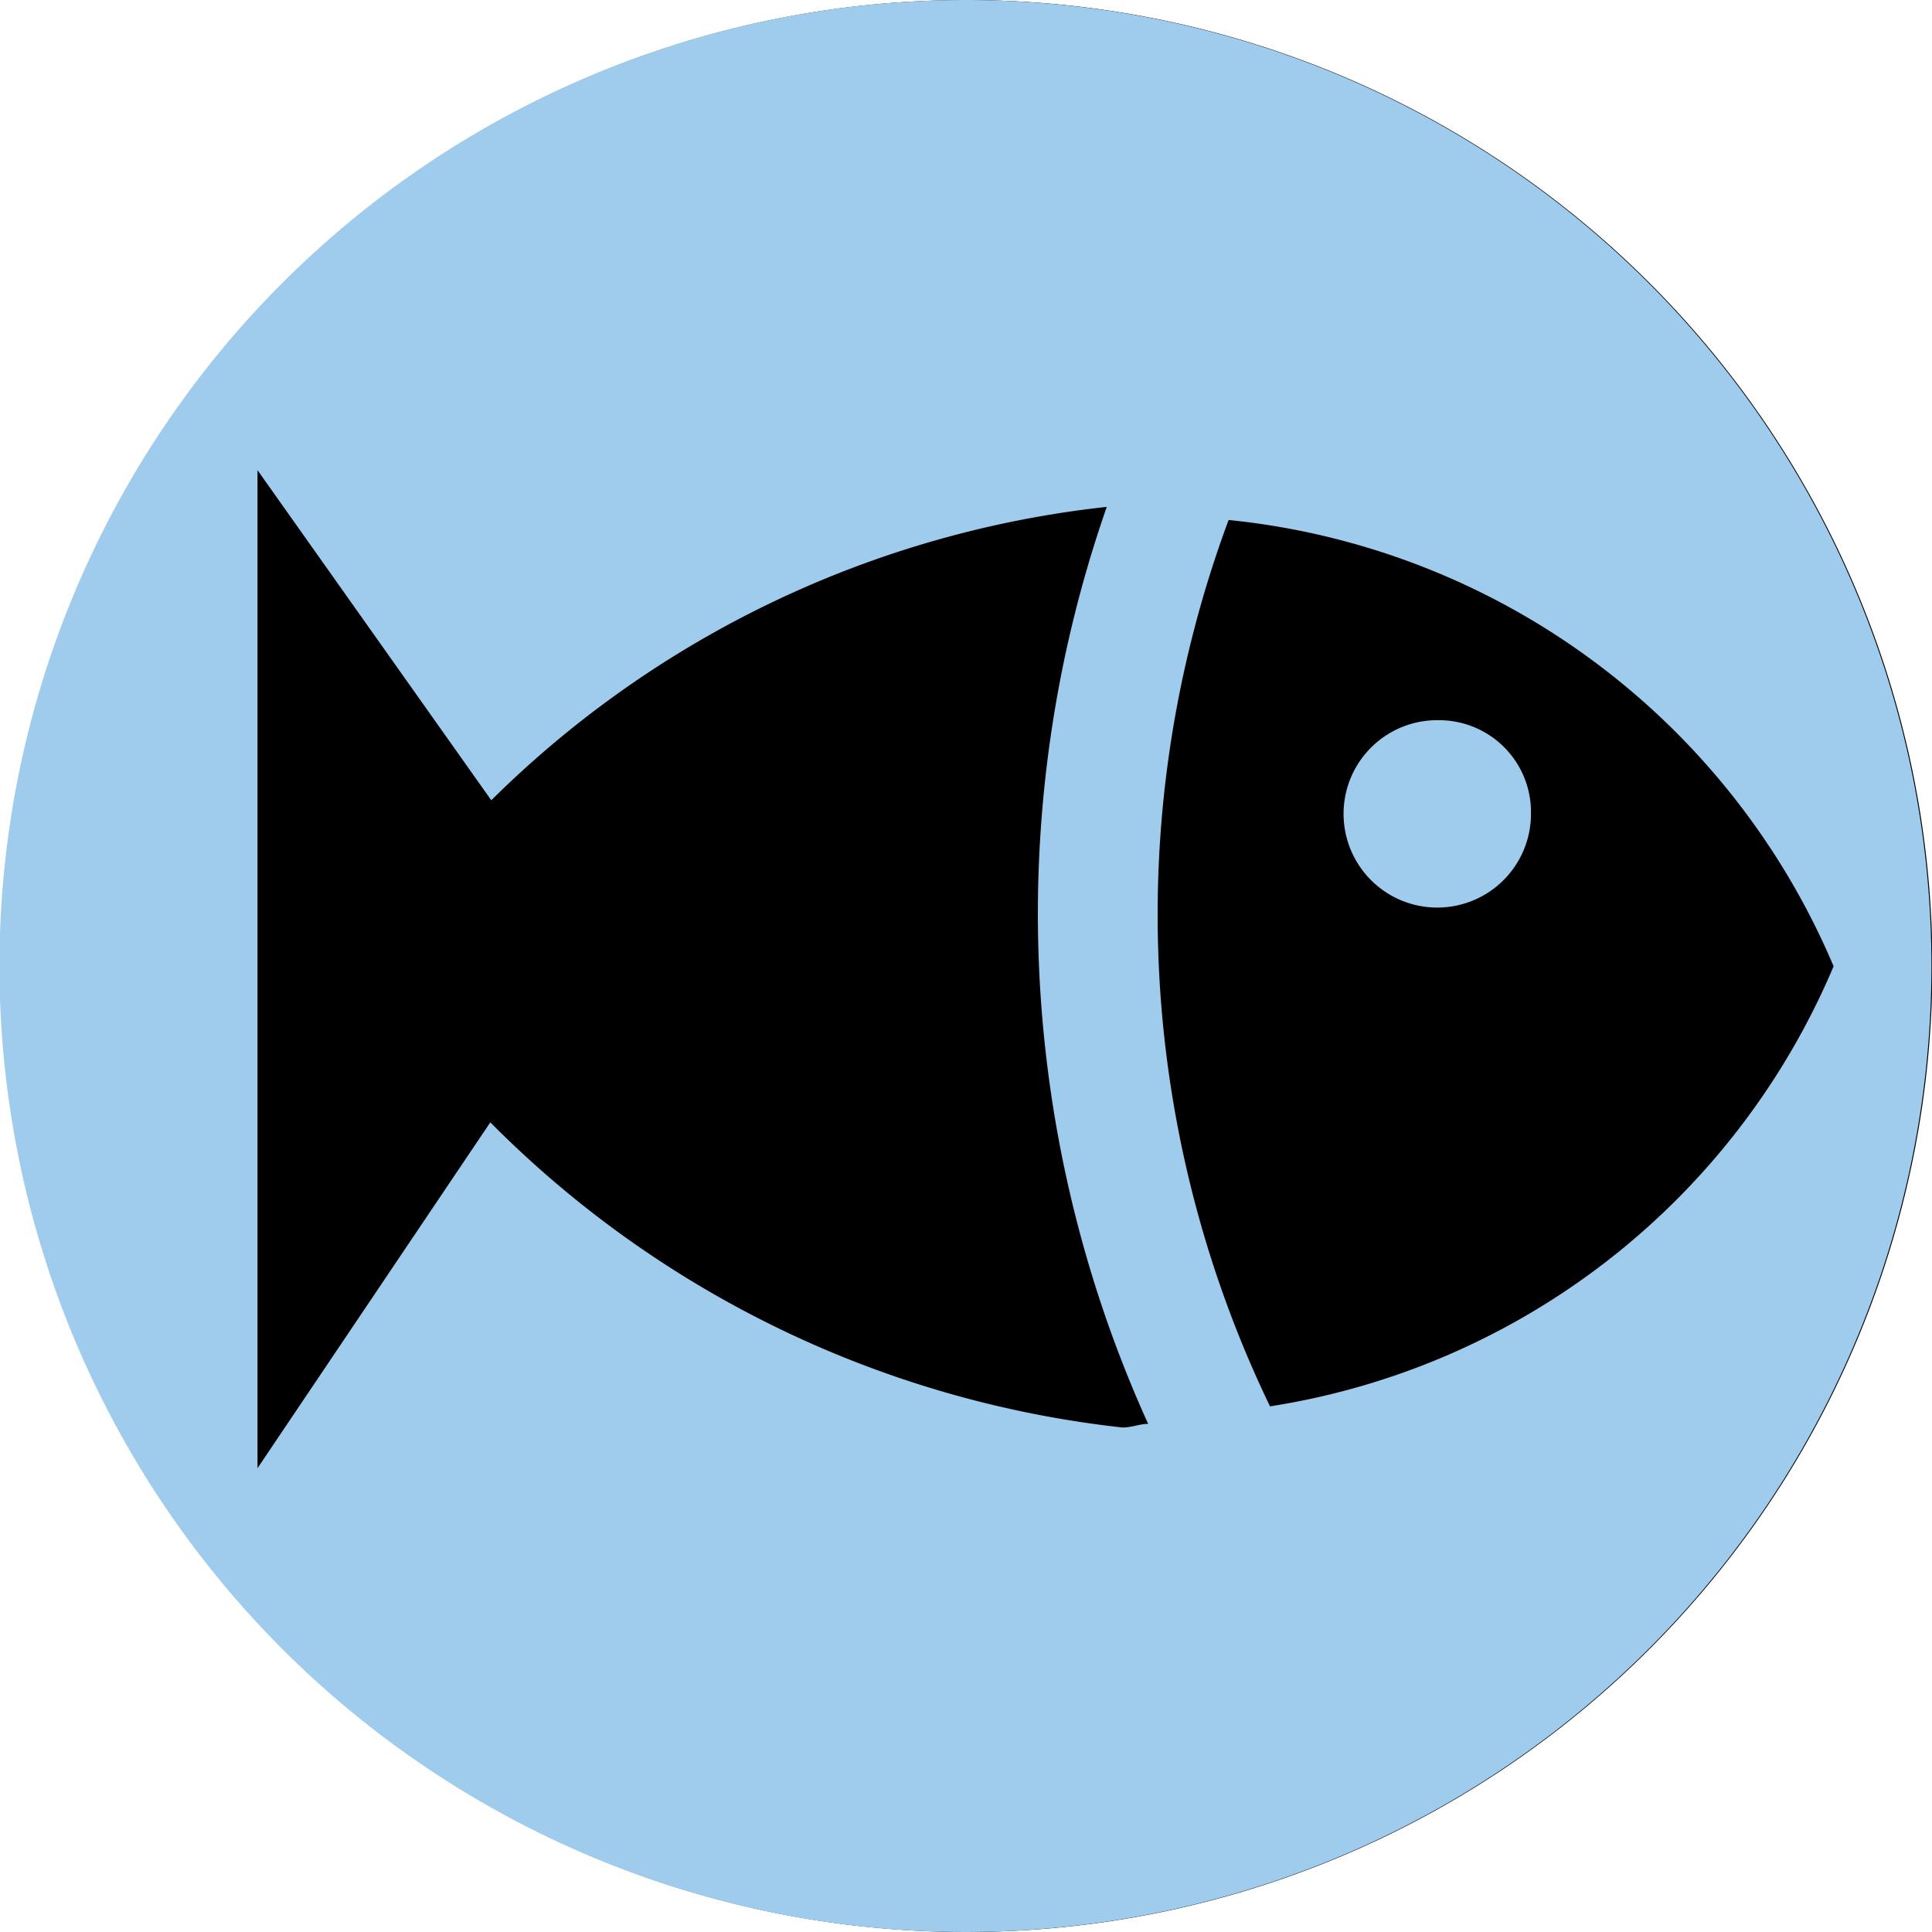 <?xml version="1.0" encoding="UTF-8"?> <svg xmlns="http://www.w3.org/2000/svg" width="14" height="14" viewBox="0 0 14 14"><g id="POISSON_CUIT" transform="translate(-1.197 -1.209)"><path id="Tracé_215" data-name="Tracé 215" d="M8.2,15.209a7,7,0,1,0-7-7,7,7,0,0,0,7,7"></path><path id="Tracé_216" data-name="Tracé 216" d="M10.4,11.4a8.206,8.206,0,0,1-.3-6.423,5.343,5.343,0,0,1,4.384,3.234A5.324,5.324,0,0,1,10.4,11.4m-1.062.154A7.629,7.629,0,0,1,4.75,9.342L3.063,11.848V4.616L4.757,7.008a7.488,7.488,0,0,1,4.46-2.126,8.954,8.954,0,0,0,.3,6.645c-.061,0-.118.026-.183.026M8.193,1.209a7,7,0,1,0,7,7,7,7,0,0,0-7-7" fill="#9fcbed"></path><path id="Tracé_217" data-name="Tracé 217" d="M11.636,6.428a.679.679,0,1,0,.655.678.666.666,0,0,0-.655-.678" fill="#9fcbed"></path></g></svg> 